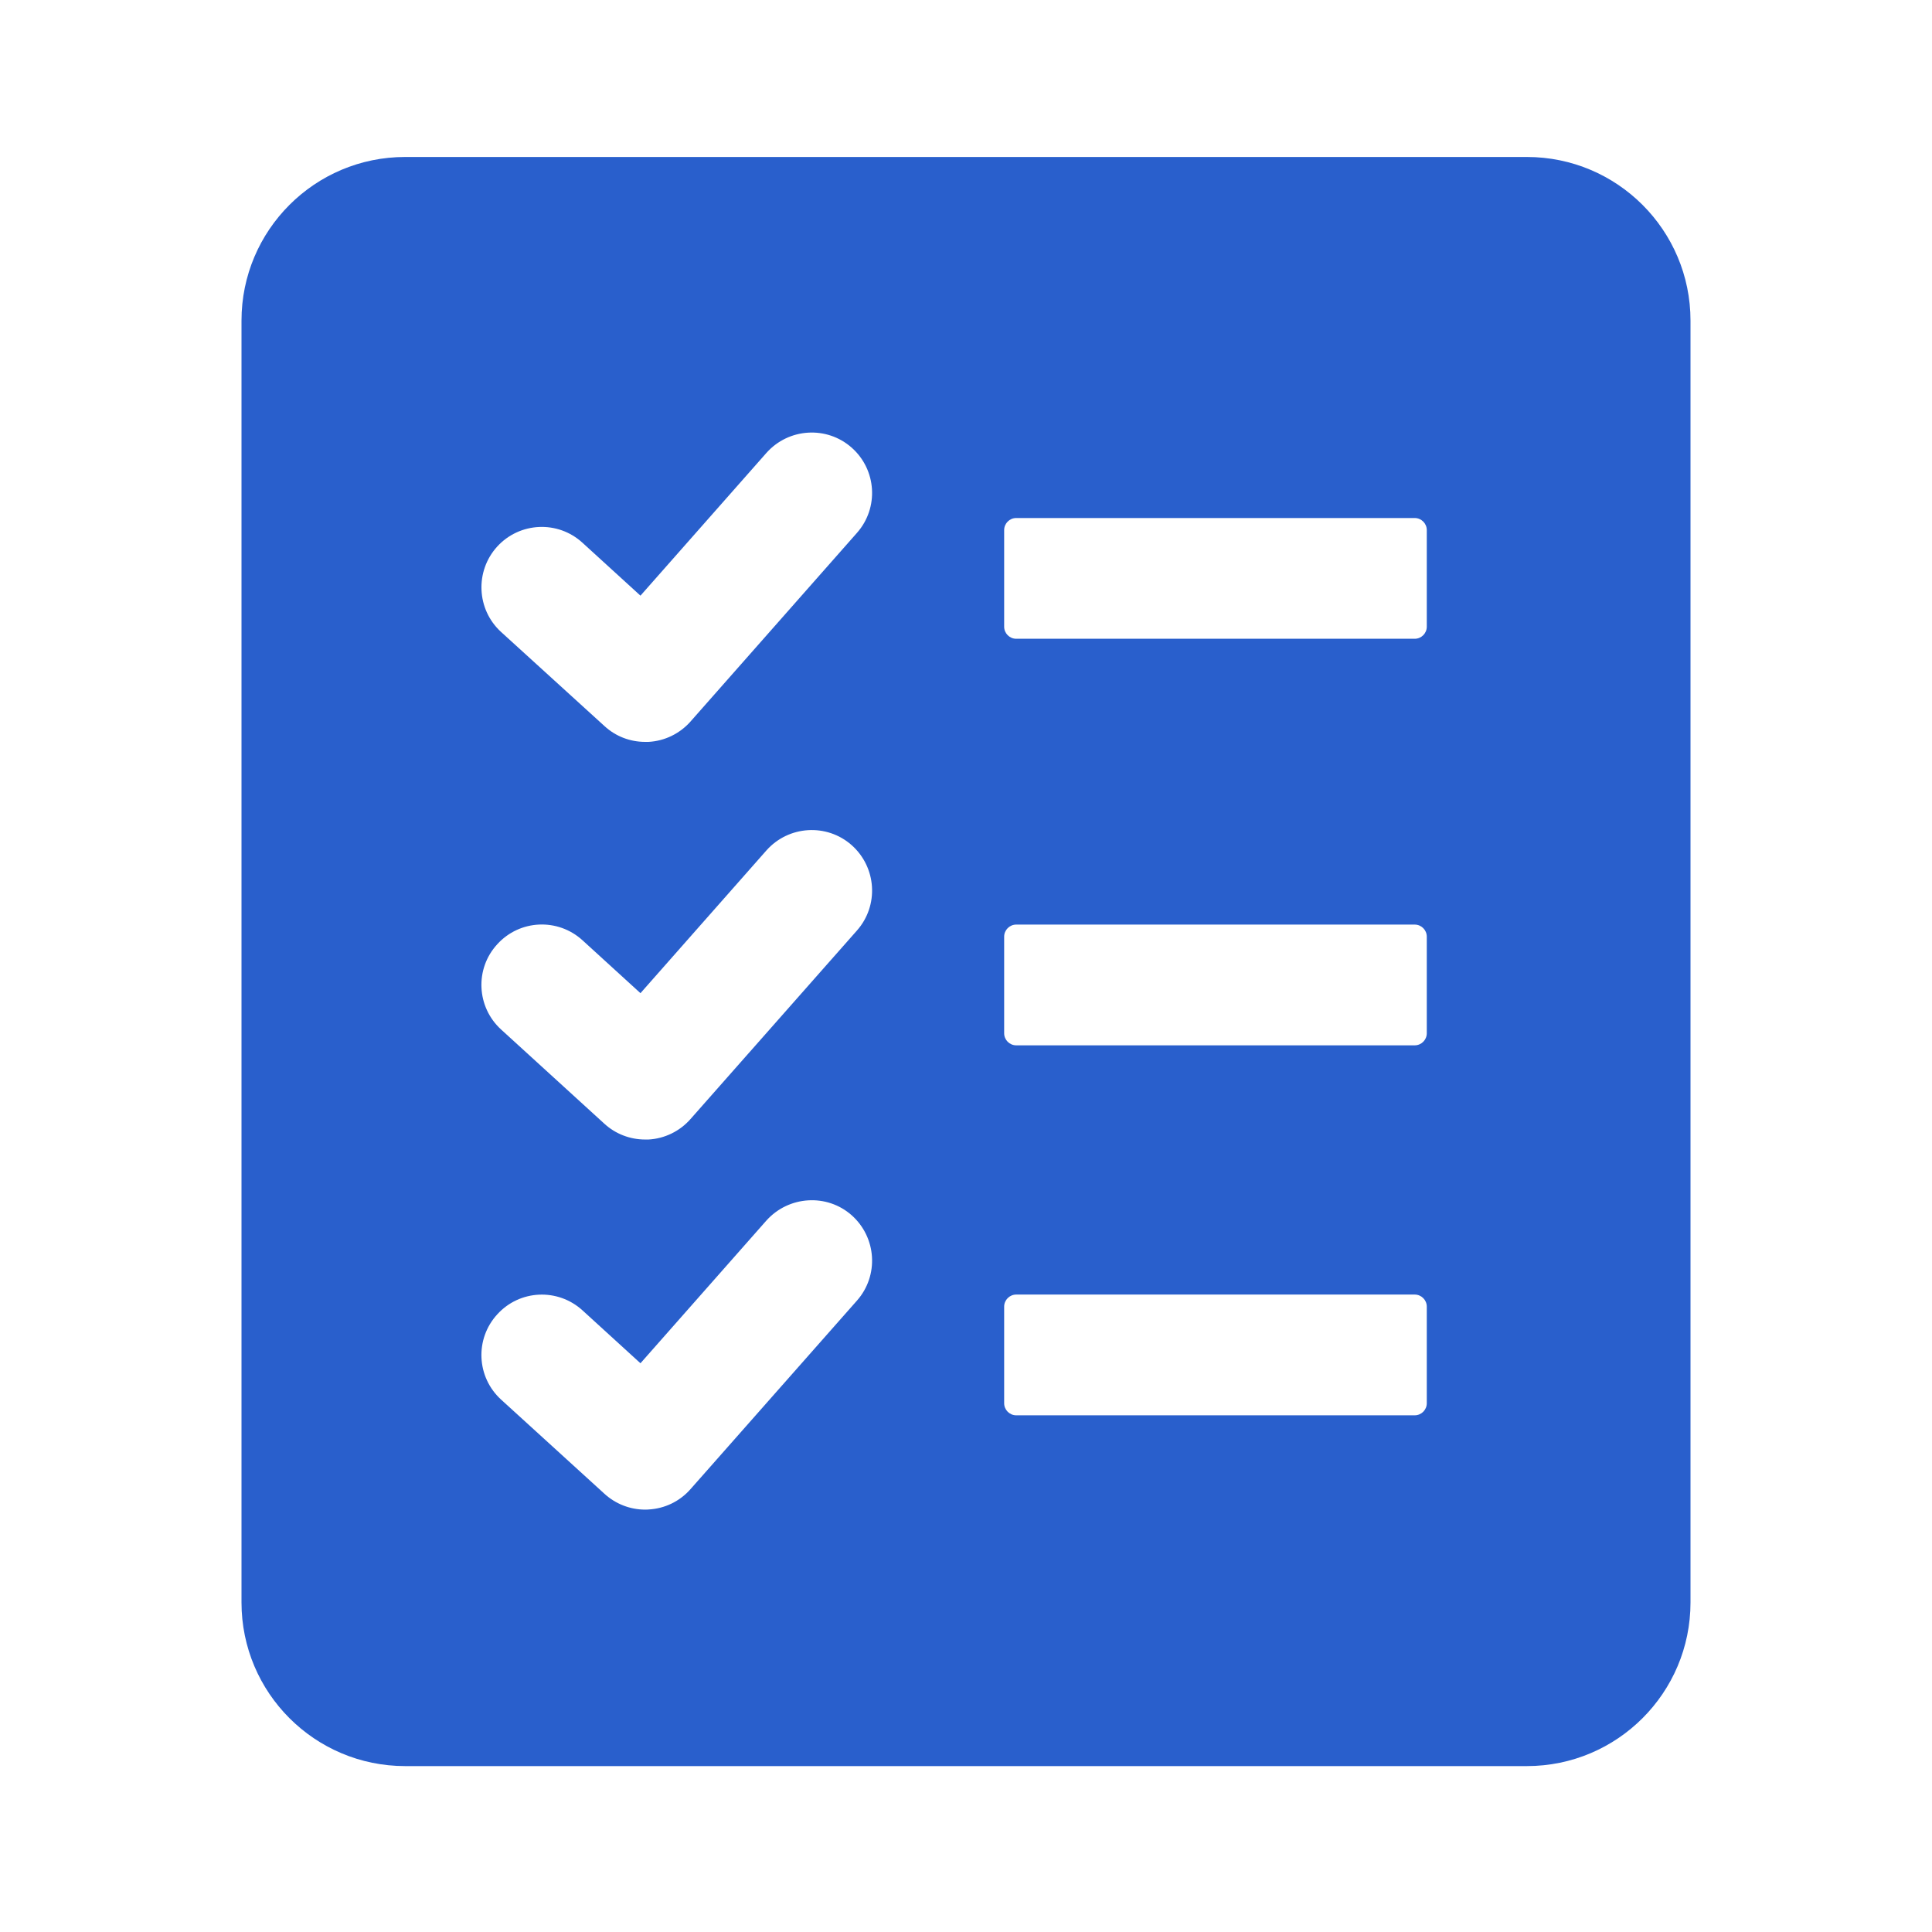 <svg width="16" height="16" viewBox="0 0 16 16" fill="none" xmlns="http://www.w3.org/2000/svg">
<path d="M12.645 1.3H3.355C2.607 1.3 2 1.907 2 2.655V13.271C2 14.019 2.607 14.626 3.355 14.626H12.645C13.393 14.626 14 14.019 14 13.271V2.655C14 1.907 13.393 1.3 12.645 1.3ZM7.097 10.771L5.718 12.333C5.629 12.434 5.504 12.494 5.37 12.501C5.361 12.502 5.352 12.502 5.343 12.502C5.218 12.502 5.098 12.455 5.006 12.371L4.15 11.591C3.946 11.405 3.931 11.089 4.118 10.885C4.304 10.68 4.62 10.666 4.824 10.852L5.304 11.29L6.347 10.108C6.531 9.903 6.847 9.882 7.053 10.064C7.26 10.248 7.28 10.564 7.097 10.771ZM7.097 7.706L5.718 9.268C5.629 9.369 5.503 9.43 5.37 9.437C5.361 9.437 5.352 9.437 5.343 9.437C5.218 9.437 5.098 9.391 5.006 9.307L4.15 8.526C3.946 8.34 3.931 8.023 4.118 7.82C4.304 7.615 4.62 7.601 4.824 7.787L5.304 8.225L6.347 7.043C6.531 6.836 6.847 6.817 7.053 6.999C7.26 7.183 7.28 7.499 7.097 7.706ZM7.097 4.413L5.718 5.976C5.629 6.076 5.504 6.137 5.37 6.144C5.361 6.144 5.352 6.144 5.343 6.144C5.218 6.144 5.098 6.098 5.006 6.013L4.149 5.233C3.946 5.047 3.932 4.73 4.118 4.526C4.304 4.323 4.62 4.308 4.824 4.495L5.304 4.933L6.347 3.751C6.531 3.544 6.847 3.525 7.053 3.707C7.26 3.89 7.28 4.206 7.097 4.413ZM11.816 11.621C11.816 11.676 11.771 11.721 11.716 11.721H8.416C8.361 11.721 8.316 11.676 8.316 11.621V10.821C8.316 10.766 8.361 10.721 8.416 10.721H11.716C11.771 10.721 11.816 10.766 11.816 10.821V11.621ZM11.816 8.557C11.816 8.612 11.771 8.657 11.716 8.657H8.416C8.361 8.657 8.316 8.612 8.316 8.557V7.757C8.316 7.702 8.361 7.657 8.416 7.657H11.716C11.771 7.657 11.816 7.702 11.816 7.757V8.557ZM11.816 5.19C11.816 5.245 11.771 5.29 11.716 5.29H8.416C8.361 5.29 8.316 5.245 8.316 5.19V4.39C8.316 4.335 8.361 4.29 8.416 4.29H11.716C11.771 4.29 11.816 4.335 11.816 4.39V5.19Z" fill="#295FCC"/>
</svg>
